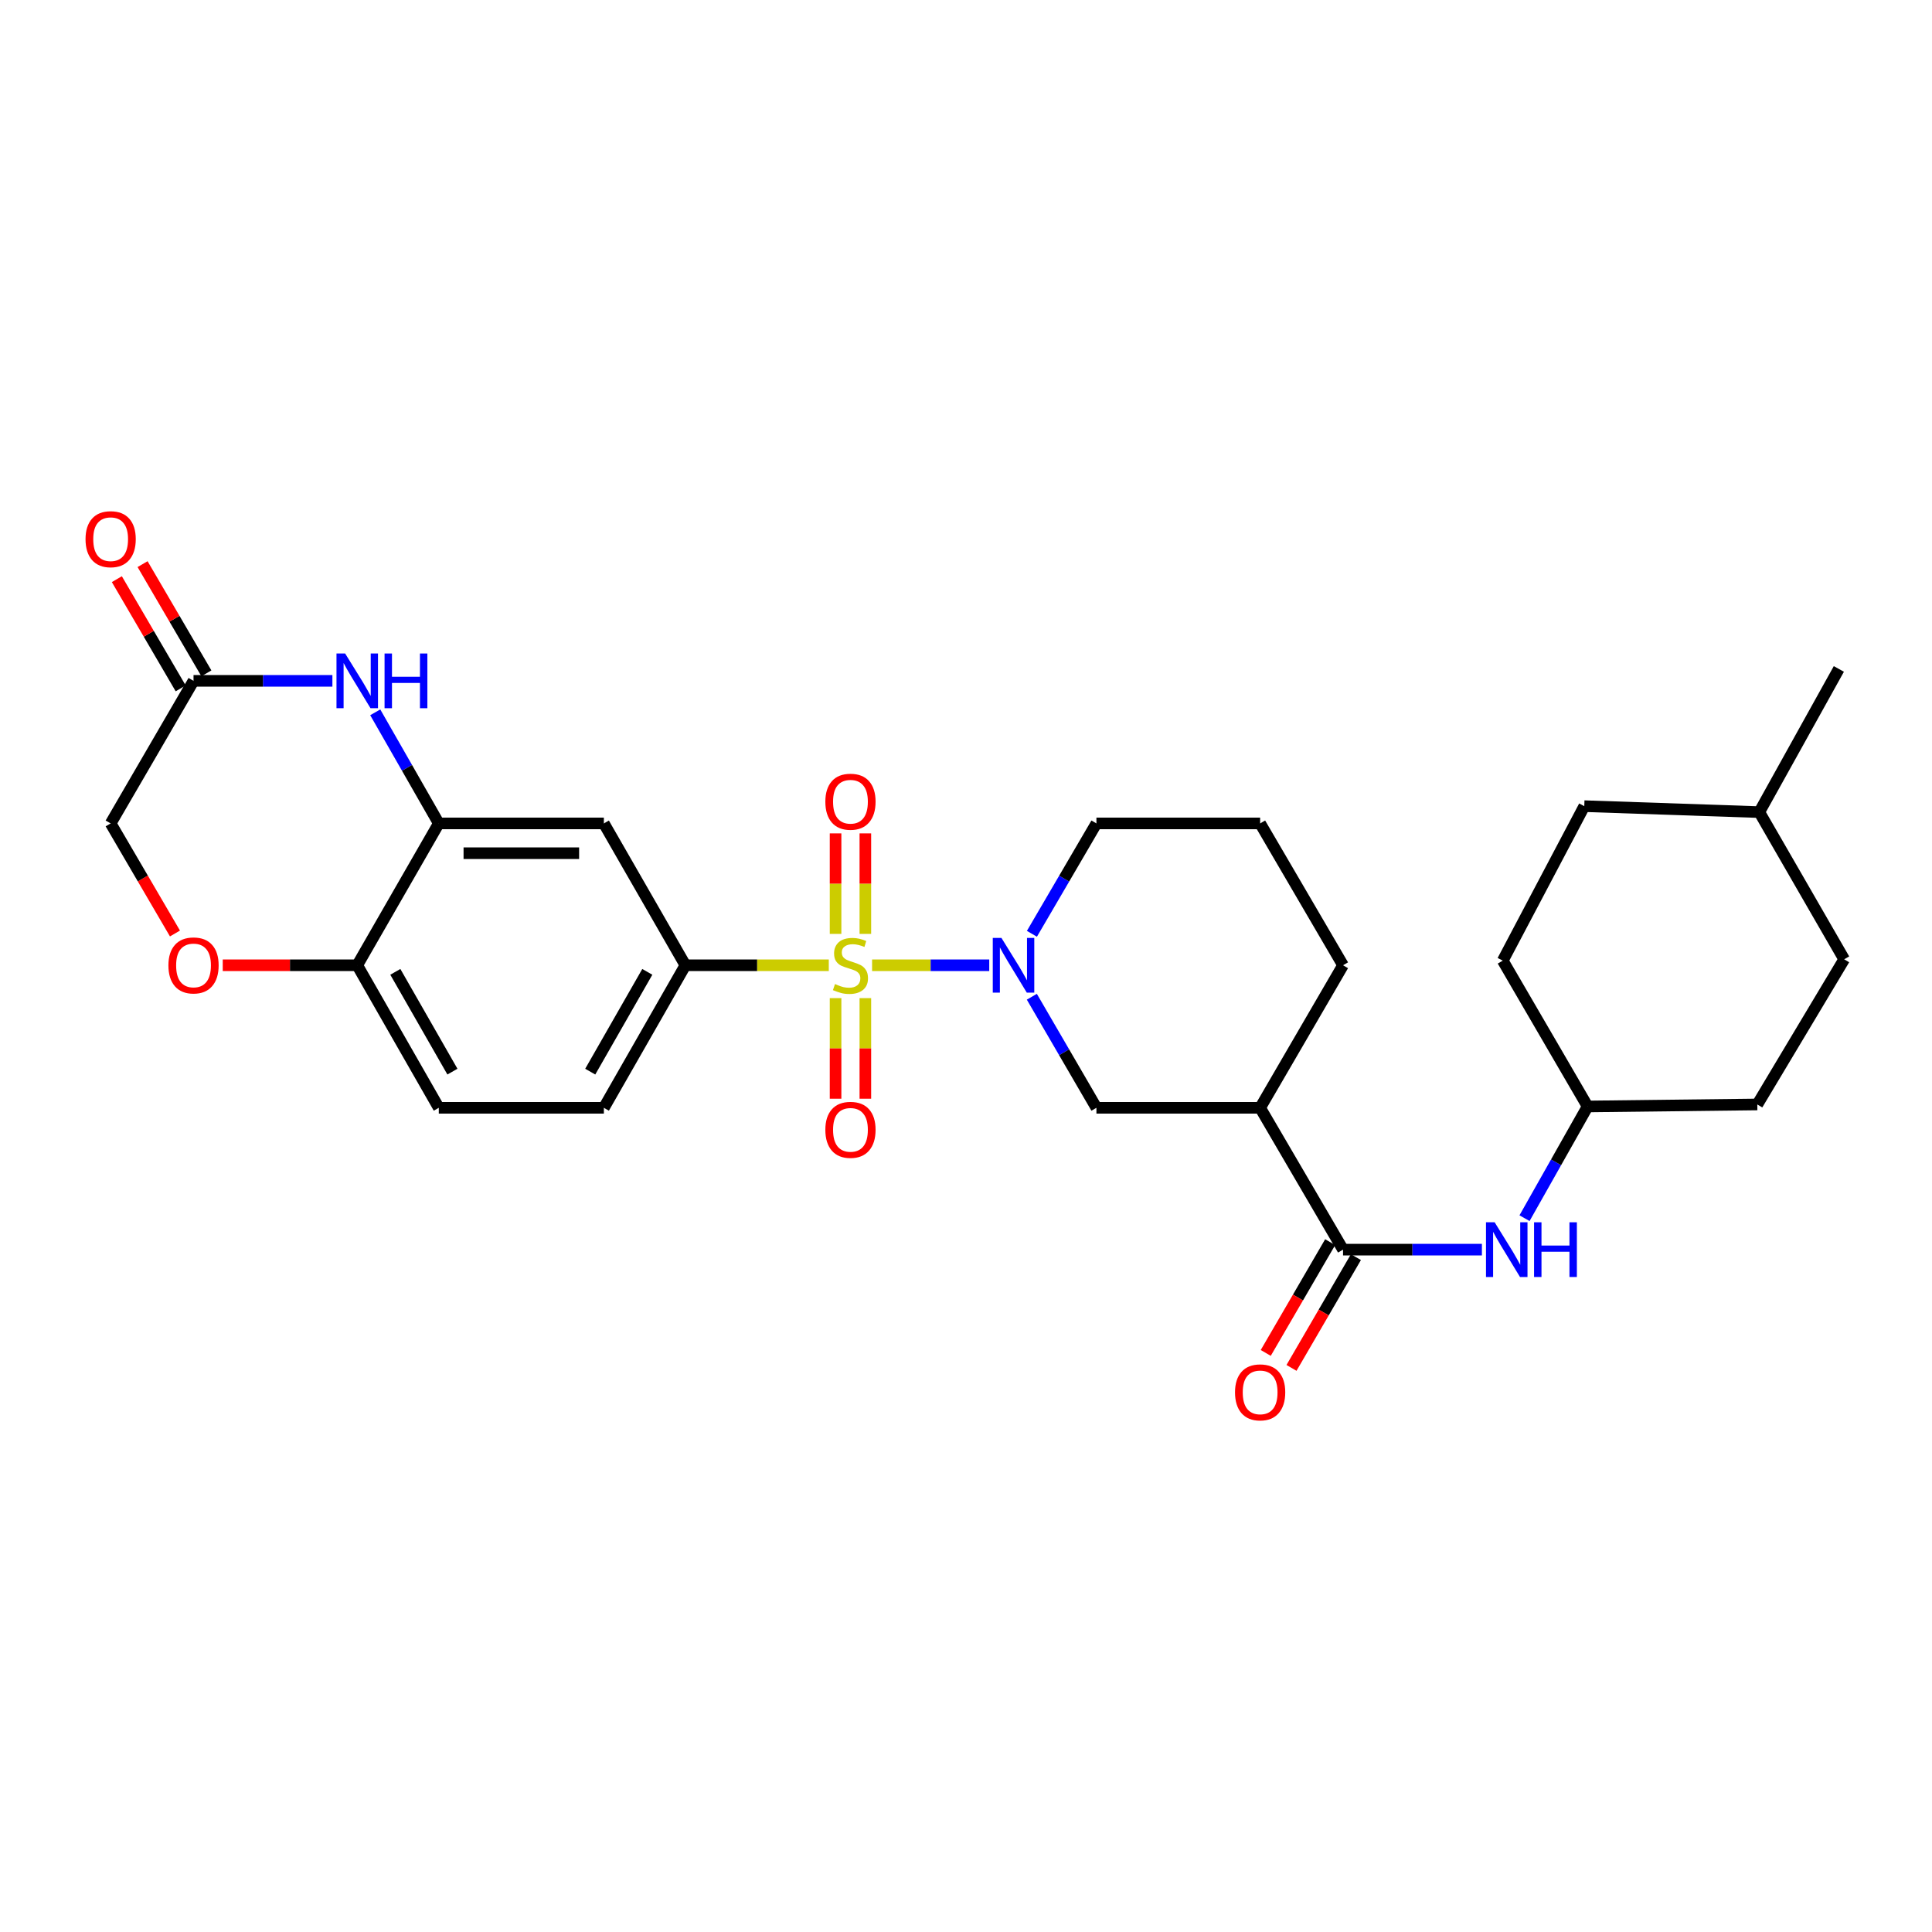 <?xml version='1.0' encoding='iso-8859-1'?>
<svg version='1.1' baseProfile='full'
              xmlns='http://www.w3.org/2000/svg'
                      xmlns:rdkit='http://www.rdkit.org/xml'
                      xmlns:xlink='http://www.w3.org/1999/xlink'
                  xml:space='preserve'
width='1000px' height='1000px' viewBox='0 0 1000 1000'>
<!-- END OF HEADER -->
<rect style='opacity:1.0;fill:#FFFFFF;stroke:none' width='1000' height='1000' x='0' y='0'> </rect>
<path class='bond-0' d='M 451.387,499.62 L 481.708,499.62' style='fill:none;fill-rule:evenodd;stroke:#CCCC00;stroke-width:6px;stroke-linecap:butt;stroke-linejoin:miter;stroke-opacity:1' />
<path class='bond-0' d='M 481.708,499.62 L 512.029,499.62' style='fill:none;fill-rule:evenodd;stroke:#0000FF;stroke-width:6px;stroke-linecap:butt;stroke-linejoin:miter;stroke-opacity:1' />
<path class='bond-1' d='M 428.981,499.62 L 391.869,499.62' style='fill:none;fill-rule:evenodd;stroke:#CCCC00;stroke-width:6px;stroke-linecap:butt;stroke-linejoin:miter;stroke-opacity:1' />
<path class='bond-1' d='M 391.869,499.62 L 354.758,499.62' style='fill:none;fill-rule:evenodd;stroke:#000000;stroke-width:6px;stroke-linecap:butt;stroke-linejoin:miter;stroke-opacity:1' />
<path class='bond-11' d='M 447.906,483.382 L 447.906,457.369' style='fill:none;fill-rule:evenodd;stroke:#CCCC00;stroke-width:6px;stroke-linecap:butt;stroke-linejoin:miter;stroke-opacity:1' />
<path class='bond-11' d='M 447.906,457.369 L 447.906,431.356' style='fill:none;fill-rule:evenodd;stroke:#FF0000;stroke-width:6px;stroke-linecap:butt;stroke-linejoin:miter;stroke-opacity:1' />
<path class='bond-11' d='M 432.487,483.382 L 432.487,457.369' style='fill:none;fill-rule:evenodd;stroke:#CCCC00;stroke-width:6px;stroke-linecap:butt;stroke-linejoin:miter;stroke-opacity:1' />
<path class='bond-11' d='M 432.487,457.369 L 432.487,431.356' style='fill:none;fill-rule:evenodd;stroke:#FF0000;stroke-width:6px;stroke-linecap:butt;stroke-linejoin:miter;stroke-opacity:1' />
<path class='bond-12' d='M 432.487,516.628 L 432.487,542.661' style='fill:none;fill-rule:evenodd;stroke:#CCCC00;stroke-width:6px;stroke-linecap:butt;stroke-linejoin:miter;stroke-opacity:1' />
<path class='bond-12' d='M 432.487,542.661 L 432.487,568.694' style='fill:none;fill-rule:evenodd;stroke:#FF0000;stroke-width:6px;stroke-linecap:butt;stroke-linejoin:miter;stroke-opacity:1' />
<path class='bond-12' d='M 447.906,516.628 L 447.906,542.661' style='fill:none;fill-rule:evenodd;stroke:#CCCC00;stroke-width:6px;stroke-linecap:butt;stroke-linejoin:miter;stroke-opacity:1' />
<path class='bond-12' d='M 447.906,542.661 L 447.906,568.694' style='fill:none;fill-rule:evenodd;stroke:#FF0000;stroke-width:6px;stroke-linecap:butt;stroke-linejoin:miter;stroke-opacity:1' />
<path class='bond-7' d='M 534.075,515.914 L 550.792,544.657' style='fill:none;fill-rule:evenodd;stroke:#0000FF;stroke-width:6px;stroke-linecap:butt;stroke-linejoin:miter;stroke-opacity:1' />
<path class='bond-7' d='M 550.792,544.657 L 567.508,573.401' style='fill:none;fill-rule:evenodd;stroke:#000000;stroke-width:6px;stroke-linecap:butt;stroke-linejoin:miter;stroke-opacity:1' />
<path class='bond-20' d='M 534.117,483.334 L 550.812,454.767' style='fill:none;fill-rule:evenodd;stroke:#0000FF;stroke-width:6px;stroke-linecap:butt;stroke-linejoin:miter;stroke-opacity:1' />
<path class='bond-20' d='M 550.812,454.767 L 567.508,426.199' style='fill:none;fill-rule:evenodd;stroke:#000000;stroke-width:6px;stroke-linecap:butt;stroke-linejoin:miter;stroke-opacity:1' />
<path class='bond-6' d='M 354.758,499.62 L 312.561,426.199' style='fill:none;fill-rule:evenodd;stroke:#000000;stroke-width:6px;stroke-linecap:butt;stroke-linejoin:miter;stroke-opacity:1' />
<path class='bond-15' d='M 354.758,499.62 L 312.561,573.401' style='fill:none;fill-rule:evenodd;stroke:#000000;stroke-width:6px;stroke-linecap:butt;stroke-linejoin:miter;stroke-opacity:1' />
<path class='bond-15' d='M 335.043,503.032 L 305.505,554.679' style='fill:none;fill-rule:evenodd;stroke:#000000;stroke-width:6px;stroke-linecap:butt;stroke-linejoin:miter;stroke-opacity:1' />
<path class='bond-2' d='M 194.224,368.695 L 210.673,397.447' style='fill:none;fill-rule:evenodd;stroke:#0000FF;stroke-width:6px;stroke-linecap:butt;stroke-linejoin:miter;stroke-opacity:1' />
<path class='bond-2' d='M 210.673,397.447 L 227.121,426.199' style='fill:none;fill-rule:evenodd;stroke:#000000;stroke-width:6px;stroke-linecap:butt;stroke-linejoin:miter;stroke-opacity:1' />
<path class='bond-8' d='M 172.049,352.41 L 136.109,352.41' style='fill:none;fill-rule:evenodd;stroke:#0000FF;stroke-width:6px;stroke-linecap:butt;stroke-linejoin:miter;stroke-opacity:1' />
<path class='bond-8' d='M 136.109,352.41 L 100.17,352.41' style='fill:none;fill-rule:evenodd;stroke:#000000;stroke-width:6px;stroke-linecap:butt;stroke-linejoin:miter;stroke-opacity:1' />
<path class='bond-3' d='M 695.152,646.813 L 652.244,573.401' style='fill:none;fill-rule:evenodd;stroke:#000000;stroke-width:6px;stroke-linecap:butt;stroke-linejoin:miter;stroke-opacity:1' />
<path class='bond-10' d='M 695.152,646.813 L 731.092,646.813' style='fill:none;fill-rule:evenodd;stroke:#000000;stroke-width:6px;stroke-linecap:butt;stroke-linejoin:miter;stroke-opacity:1' />
<path class='bond-10' d='M 731.092,646.813 L 767.031,646.813' style='fill:none;fill-rule:evenodd;stroke:#0000FF;stroke-width:6px;stroke-linecap:butt;stroke-linejoin:miter;stroke-opacity:1' />
<path class='bond-14' d='M 688.488,642.938 L 671.818,671.605' style='fill:none;fill-rule:evenodd;stroke:#000000;stroke-width:6px;stroke-linecap:butt;stroke-linejoin:miter;stroke-opacity:1' />
<path class='bond-14' d='M 671.818,671.605 L 655.148,700.273' style='fill:none;fill-rule:evenodd;stroke:#FF0000;stroke-width:6px;stroke-linecap:butt;stroke-linejoin:miter;stroke-opacity:1' />
<path class='bond-14' d='M 701.817,650.689 L 685.147,679.356' style='fill:none;fill-rule:evenodd;stroke:#000000;stroke-width:6px;stroke-linecap:butt;stroke-linejoin:miter;stroke-opacity:1' />
<path class='bond-14' d='M 685.147,679.356 L 668.477,708.024' style='fill:none;fill-rule:evenodd;stroke:#FF0000;stroke-width:6px;stroke-linecap:butt;stroke-linejoin:miter;stroke-opacity:1' />
<path class='bond-4' d='M 227.121,426.199 L 312.561,426.199' style='fill:none;fill-rule:evenodd;stroke:#000000;stroke-width:6px;stroke-linecap:butt;stroke-linejoin:miter;stroke-opacity:1' />
<path class='bond-4' d='M 239.937,441.618 L 299.745,441.618' style='fill:none;fill-rule:evenodd;stroke:#000000;stroke-width:6px;stroke-linecap:butt;stroke-linejoin:miter;stroke-opacity:1' />
<path class='bond-29' d='M 227.121,426.199 L 184.907,499.62' style='fill:none;fill-rule:evenodd;stroke:#000000;stroke-width:6px;stroke-linecap:butt;stroke-linejoin:miter;stroke-opacity:1' />
<path class='bond-5' d='M 652.244,573.401 L 567.508,573.401' style='fill:none;fill-rule:evenodd;stroke:#000000;stroke-width:6px;stroke-linecap:butt;stroke-linejoin:miter;stroke-opacity:1' />
<path class='bond-30' d='M 652.244,573.401 L 695.152,499.62' style='fill:none;fill-rule:evenodd;stroke:#000000;stroke-width:6px;stroke-linecap:butt;stroke-linejoin:miter;stroke-opacity:1' />
<path class='bond-16' d='M 106.827,348.52 L 90.311,320.257' style='fill:none;fill-rule:evenodd;stroke:#000000;stroke-width:6px;stroke-linecap:butt;stroke-linejoin:miter;stroke-opacity:1' />
<path class='bond-16' d='M 90.311,320.257 L 73.794,291.994' style='fill:none;fill-rule:evenodd;stroke:#FF0000;stroke-width:6px;stroke-linecap:butt;stroke-linejoin:miter;stroke-opacity:1' />
<path class='bond-16' d='M 93.514,356.3 L 76.998,328.037' style='fill:none;fill-rule:evenodd;stroke:#000000;stroke-width:6px;stroke-linecap:butt;stroke-linejoin:miter;stroke-opacity:1' />
<path class='bond-16' d='M 76.998,328.037 L 60.482,299.773' style='fill:none;fill-rule:evenodd;stroke:#FF0000;stroke-width:6px;stroke-linecap:butt;stroke-linejoin:miter;stroke-opacity:1' />
<path class='bond-31' d='M 100.17,352.41 L 57.271,426.199' style='fill:none;fill-rule:evenodd;stroke:#000000;stroke-width:6px;stroke-linecap:butt;stroke-linejoin:miter;stroke-opacity:1' />
<path class='bond-9' d='M 115.289,499.62 L 150.098,499.62' style='fill:none;fill-rule:evenodd;stroke:#FF0000;stroke-width:6px;stroke-linecap:butt;stroke-linejoin:miter;stroke-opacity:1' />
<path class='bond-9' d='M 150.098,499.62 L 184.907,499.62' style='fill:none;fill-rule:evenodd;stroke:#000000;stroke-width:6px;stroke-linecap:butt;stroke-linejoin:miter;stroke-opacity:1' />
<path class='bond-17' d='M 90.561,483.174 L 73.916,454.687' style='fill:none;fill-rule:evenodd;stroke:#FF0000;stroke-width:6px;stroke-linecap:butt;stroke-linejoin:miter;stroke-opacity:1' />
<path class='bond-17' d='M 73.916,454.687 L 57.271,426.199' style='fill:none;fill-rule:evenodd;stroke:#000000;stroke-width:6px;stroke-linecap:butt;stroke-linejoin:miter;stroke-opacity:1' />
<path class='bond-19' d='M 789.09,630.525 L 805.421,601.616' style='fill:none;fill-rule:evenodd;stroke:#0000FF;stroke-width:6px;stroke-linecap:butt;stroke-linejoin:miter;stroke-opacity:1' />
<path class='bond-19' d='M 805.421,601.616 L 821.752,572.707' style='fill:none;fill-rule:evenodd;stroke:#000000;stroke-width:6px;stroke-linecap:butt;stroke-linejoin:miter;stroke-opacity:1' />
<path class='bond-13' d='M 184.907,499.62 L 227.121,573.401' style='fill:none;fill-rule:evenodd;stroke:#000000;stroke-width:6px;stroke-linecap:butt;stroke-linejoin:miter;stroke-opacity:1' />
<path class='bond-13' d='M 204.623,503.03 L 234.173,554.676' style='fill:none;fill-rule:evenodd;stroke:#000000;stroke-width:6px;stroke-linecap:butt;stroke-linejoin:miter;stroke-opacity:1' />
<path class='bond-18' d='M 312.561,573.401 L 227.121,573.401' style='fill:none;fill-rule:evenodd;stroke:#000000;stroke-width:6px;stroke-linecap:butt;stroke-linejoin:miter;stroke-opacity:1' />
<path class='bond-22' d='M 821.752,572.707 L 909.581,571.67' style='fill:none;fill-rule:evenodd;stroke:#000000;stroke-width:6px;stroke-linecap:butt;stroke-linejoin:miter;stroke-opacity:1' />
<path class='bond-23' d='M 821.752,572.707 L 777.825,497.23' style='fill:none;fill-rule:evenodd;stroke:#000000;stroke-width:6px;stroke-linecap:butt;stroke-linejoin:miter;stroke-opacity:1' />
<path class='bond-27' d='M 567.508,426.199 L 652.244,426.199' style='fill:none;fill-rule:evenodd;stroke:#000000;stroke-width:6px;stroke-linecap:butt;stroke-linejoin:miter;stroke-opacity:1' />
<path class='bond-21' d='M 695.152,499.62 L 652.244,426.199' style='fill:none;fill-rule:evenodd;stroke:#000000;stroke-width:6px;stroke-linecap:butt;stroke-linejoin:miter;stroke-opacity:1' />
<path class='bond-24' d='M 909.581,571.67 L 954.545,496.536' style='fill:none;fill-rule:evenodd;stroke:#000000;stroke-width:6px;stroke-linecap:butt;stroke-linejoin:miter;stroke-opacity:1' />
<path class='bond-25' d='M 777.825,497.23 L 820.022,417.265' style='fill:none;fill-rule:evenodd;stroke:#000000;stroke-width:6px;stroke-linecap:butt;stroke-linejoin:miter;stroke-opacity:1' />
<path class='bond-32' d='M 954.545,496.536 L 910.609,420.349' style='fill:none;fill-rule:evenodd;stroke:#000000;stroke-width:6px;stroke-linecap:butt;stroke-linejoin:miter;stroke-opacity:1' />
<path class='bond-26' d='M 820.022,417.265 L 910.609,420.349' style='fill:none;fill-rule:evenodd;stroke:#000000;stroke-width:6px;stroke-linecap:butt;stroke-linejoin:miter;stroke-opacity:1' />
<path class='bond-28' d='M 910.609,420.349 L 951.787,346.242' style='fill:none;fill-rule:evenodd;stroke:#000000;stroke-width:6px;stroke-linecap:butt;stroke-linejoin:miter;stroke-opacity:1' />
<path  class='atom-0' d='M 432.197 509.34
Q 432.517 509.46, 433.837 510.02
Q 435.157 510.58, 436.597 510.94
Q 438.077 511.26, 439.517 511.26
Q 442.197 511.26, 443.757 509.98
Q 445.317 508.66, 445.317 506.38
Q 445.317 504.82, 444.517 503.86
Q 443.757 502.9, 442.557 502.38
Q 441.357 501.86, 439.357 501.26
Q 436.837 500.5, 435.317 499.78
Q 433.837 499.06, 432.757 497.54
Q 431.717 496.02, 431.717 493.46
Q 431.717 489.9, 434.117 487.7
Q 436.557 485.5, 441.357 485.5
Q 444.637 485.5, 448.357 487.06
L 447.437 490.14
Q 444.037 488.74, 441.477 488.74
Q 438.717 488.74, 437.197 489.9
Q 435.677 491.02, 435.717 492.98
Q 435.717 494.5, 436.477 495.42
Q 437.277 496.34, 438.397 496.86
Q 439.557 497.38, 441.477 497.98
Q 444.037 498.78, 445.557 499.58
Q 447.077 500.38, 448.157 502.02
Q 449.277 503.62, 449.277 506.38
Q 449.277 510.3, 446.637 512.42
Q 444.037 514.5, 439.677 514.5
Q 437.157 514.5, 435.237 513.94
Q 433.357 513.42, 431.117 512.5
L 432.197 509.34
' fill='#CCCC00'/>
<path  class='atom-1' d='M 518.34 485.46
L 527.62 500.46
Q 528.54 501.94, 530.02 504.62
Q 531.5 507.3, 531.58 507.46
L 531.58 485.46
L 535.34 485.46
L 535.34 513.78
L 531.46 513.78
L 521.5 497.38
Q 520.34 495.46, 519.1 493.26
Q 517.9 491.06, 517.54 490.38
L 517.54 513.78
L 513.86 513.78
L 513.86 485.46
L 518.34 485.46
' fill='#0000FF'/>
<path  class='atom-3' d='M 178.647 338.25
L 187.927 353.25
Q 188.847 354.73, 190.327 357.41
Q 191.807 360.09, 191.887 360.25
L 191.887 338.25
L 195.647 338.25
L 195.647 366.57
L 191.767 366.57
L 181.807 350.17
Q 180.647 348.25, 179.407 346.05
Q 178.207 343.85, 177.847 343.17
L 177.847 366.57
L 174.167 366.57
L 174.167 338.25
L 178.647 338.25
' fill='#0000FF'/>
<path  class='atom-3' d='M 199.047 338.25
L 202.887 338.25
L 202.887 350.29
L 217.367 350.29
L 217.367 338.25
L 221.207 338.25
L 221.207 366.57
L 217.367 366.57
L 217.367 353.49
L 202.887 353.49
L 202.887 366.57
L 199.047 366.57
L 199.047 338.25
' fill='#0000FF'/>
<path  class='atom-10' d='M 87.17 499.7
Q 87.17 492.9, 90.53 489.1
Q 93.89 485.3, 100.17 485.3
Q 106.45 485.3, 109.81 489.1
Q 113.17 492.9, 113.17 499.7
Q 113.17 506.58, 109.77 510.5
Q 106.37 514.38, 100.17 514.38
Q 93.93 514.38, 90.53 510.5
Q 87.17 506.62, 87.17 499.7
M 100.17 511.18
Q 104.49 511.18, 106.81 508.3
Q 109.17 505.38, 109.17 499.7
Q 109.17 494.14, 106.81 491.34
Q 104.49 488.5, 100.17 488.5
Q 95.85 488.5, 93.49 491.3
Q 91.17 494.1, 91.17 499.7
Q 91.17 505.42, 93.49 508.3
Q 95.85 511.18, 100.17 511.18
' fill='#FF0000'/>
<path  class='atom-11' d='M 773.629 632.653
L 782.909 647.653
Q 783.829 649.133, 785.309 651.813
Q 786.789 654.493, 786.869 654.653
L 786.869 632.653
L 790.629 632.653
L 790.629 660.973
L 786.749 660.973
L 776.789 644.573
Q 775.629 642.653, 774.389 640.453
Q 773.189 638.253, 772.829 637.573
L 772.829 660.973
L 769.149 660.973
L 769.149 632.653
L 773.629 632.653
' fill='#0000FF'/>
<path  class='atom-11' d='M 794.029 632.653
L 797.869 632.653
L 797.869 644.693
L 812.349 644.693
L 812.349 632.653
L 816.189 632.653
L 816.189 660.973
L 812.349 660.973
L 812.349 647.893
L 797.869 647.893
L 797.869 660.973
L 794.029 660.973
L 794.029 632.653
' fill='#0000FF'/>
<path  class='atom-12' d='M 427.197 414.963
Q 427.197 408.163, 430.557 404.363
Q 433.917 400.563, 440.197 400.563
Q 446.477 400.563, 449.837 404.363
Q 453.197 408.163, 453.197 414.963
Q 453.197 421.843, 449.797 425.763
Q 446.397 429.643, 440.197 429.643
Q 433.957 429.643, 430.557 425.763
Q 427.197 421.883, 427.197 414.963
M 440.197 426.443
Q 444.517 426.443, 446.837 423.563
Q 449.197 420.643, 449.197 414.963
Q 449.197 409.403, 446.837 406.603
Q 444.517 403.763, 440.197 403.763
Q 435.877 403.763, 433.517 406.563
Q 431.197 409.363, 431.197 414.963
Q 431.197 420.683, 433.517 423.563
Q 435.877 426.443, 440.197 426.443
' fill='#FF0000'/>
<path  class='atom-13' d='M 427.197 584.797
Q 427.197 577.997, 430.557 574.197
Q 433.917 570.397, 440.197 570.397
Q 446.477 570.397, 449.837 574.197
Q 453.197 577.997, 453.197 584.797
Q 453.197 591.677, 449.797 595.597
Q 446.397 599.477, 440.197 599.477
Q 433.957 599.477, 430.557 595.597
Q 427.197 591.717, 427.197 584.797
M 440.197 596.277
Q 444.517 596.277, 446.837 593.397
Q 449.197 590.477, 449.197 584.797
Q 449.197 579.237, 446.837 576.437
Q 444.517 573.597, 440.197 573.597
Q 435.877 573.597, 433.517 576.397
Q 431.197 579.197, 431.197 584.797
Q 431.197 590.517, 433.517 593.397
Q 435.877 596.277, 440.197 596.277
' fill='#FF0000'/>
<path  class='atom-15' d='M 639.244 720.682
Q 639.244 713.882, 642.604 710.082
Q 645.964 706.282, 652.244 706.282
Q 658.524 706.282, 661.884 710.082
Q 665.244 713.882, 665.244 720.682
Q 665.244 727.562, 661.844 731.482
Q 658.444 735.362, 652.244 735.362
Q 646.004 735.362, 642.604 731.482
Q 639.244 727.602, 639.244 720.682
M 652.244 732.162
Q 656.564 732.162, 658.884 729.282
Q 661.244 726.362, 661.244 720.682
Q 661.244 715.122, 658.884 712.322
Q 656.564 709.482, 652.244 709.482
Q 647.924 709.482, 645.564 712.282
Q 643.244 715.082, 643.244 720.682
Q 643.244 726.402, 645.564 729.282
Q 647.924 732.162, 652.244 732.162
' fill='#FF0000'/>
<path  class='atom-17' d='M 44.271 279.078
Q 44.271 272.278, 47.631 268.478
Q 50.991 264.678, 57.271 264.678
Q 63.551 264.678, 66.911 268.478
Q 70.271 272.278, 70.271 279.078
Q 70.271 285.958, 66.871 289.878
Q 63.471 293.758, 57.271 293.758
Q 51.031 293.758, 47.631 289.878
Q 44.271 285.998, 44.271 279.078
M 57.271 290.558
Q 61.591 290.558, 63.911 287.678
Q 66.271 284.758, 66.271 279.078
Q 66.271 273.518, 63.911 270.718
Q 61.591 267.878, 57.271 267.878
Q 52.951 267.878, 50.591 270.678
Q 48.271 273.478, 48.271 279.078
Q 48.271 284.798, 50.591 287.678
Q 52.951 290.558, 57.271 290.558
' fill='#FF0000'/>
</svg>
